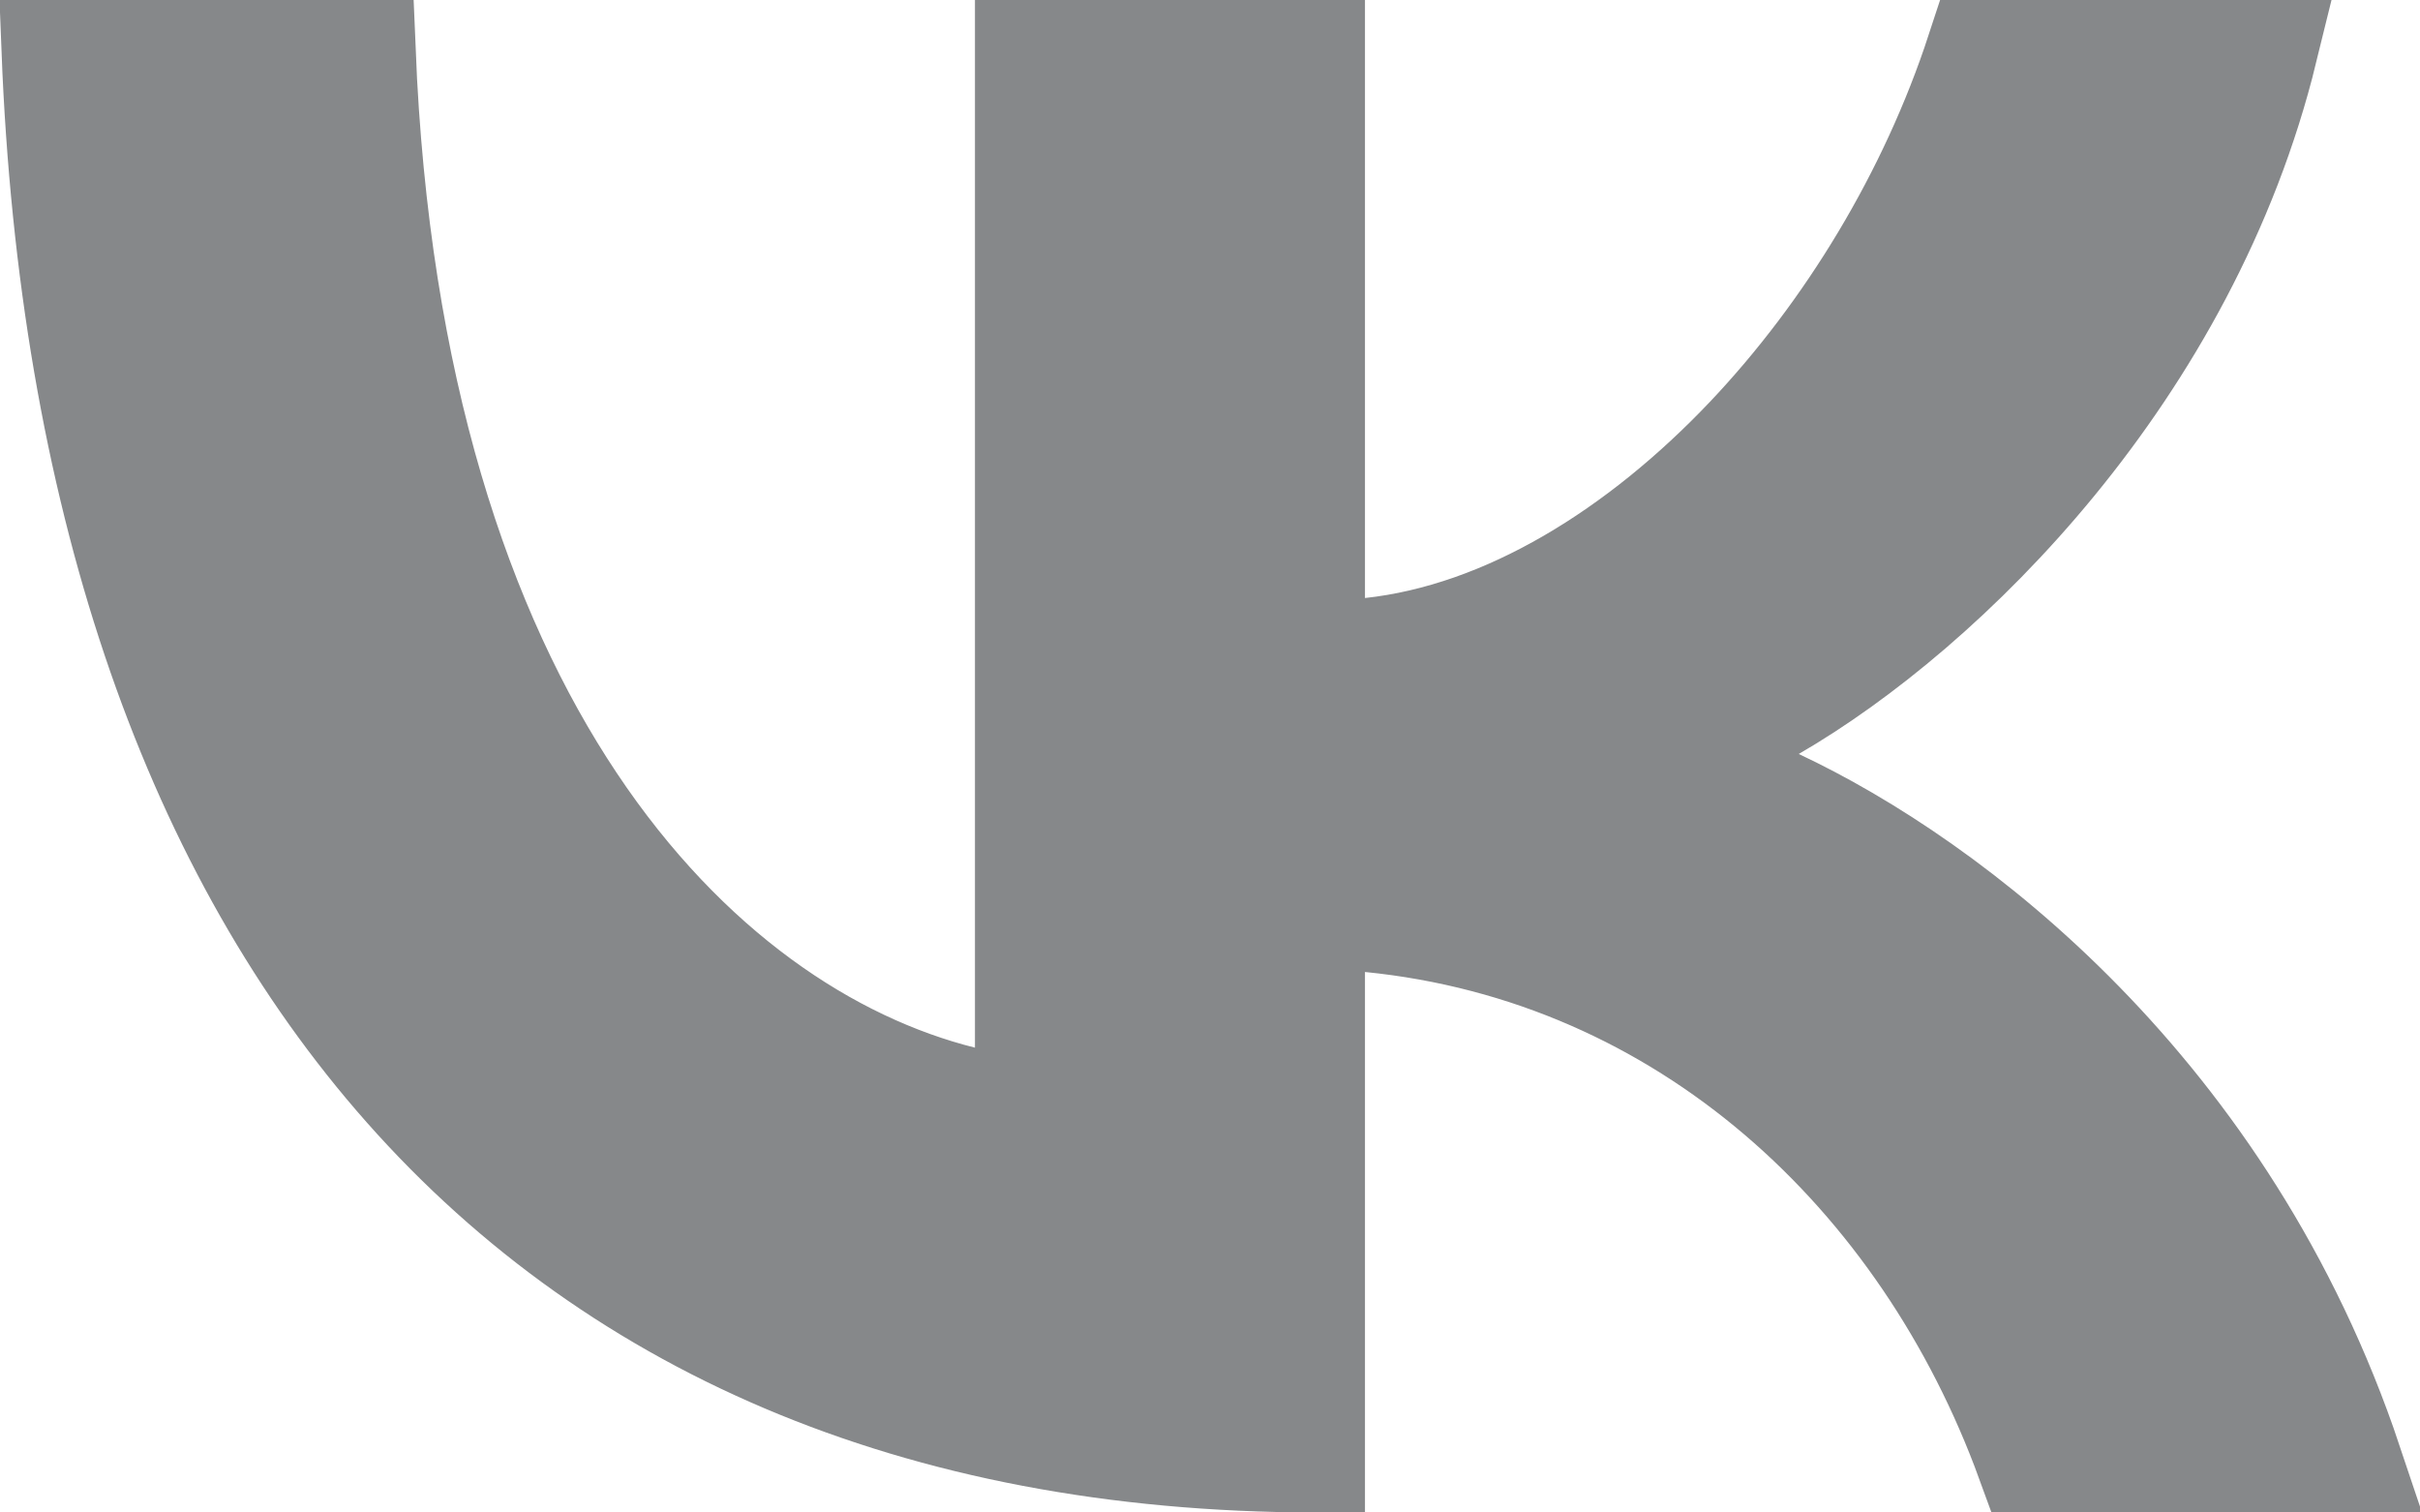 <svg width="24" height="15" viewBox="0 0 24 15" fill="none" xmlns="http://www.w3.org/2000/svg">
<path d="M10.169 10.39V0.5H13.037V5.931V6.488L13.59 6.428C14.934 6.283 16.251 5.457 17.321 4.329C18.314 3.281 19.134 1.933 19.603 0.5H22.485C21.704 3.686 19.311 6.047 17.588 7.045L16.761 7.524L17.626 7.93C19.353 8.741 22.089 10.809 23.325 14.5H20.1C19.066 11.661 16.708 9.453 13.586 9.142L13.037 9.087V9.64V14.5C9.077 14.492 6.017 13.132 3.913 10.687C1.872 8.315 0.686 4.868 0.515 0.5H3.622C3.892 7.172 6.918 10.217 9.547 10.875L10.169 11.031V10.39Z" fill="#86888A" stroke="#86888A"/>
</svg>
